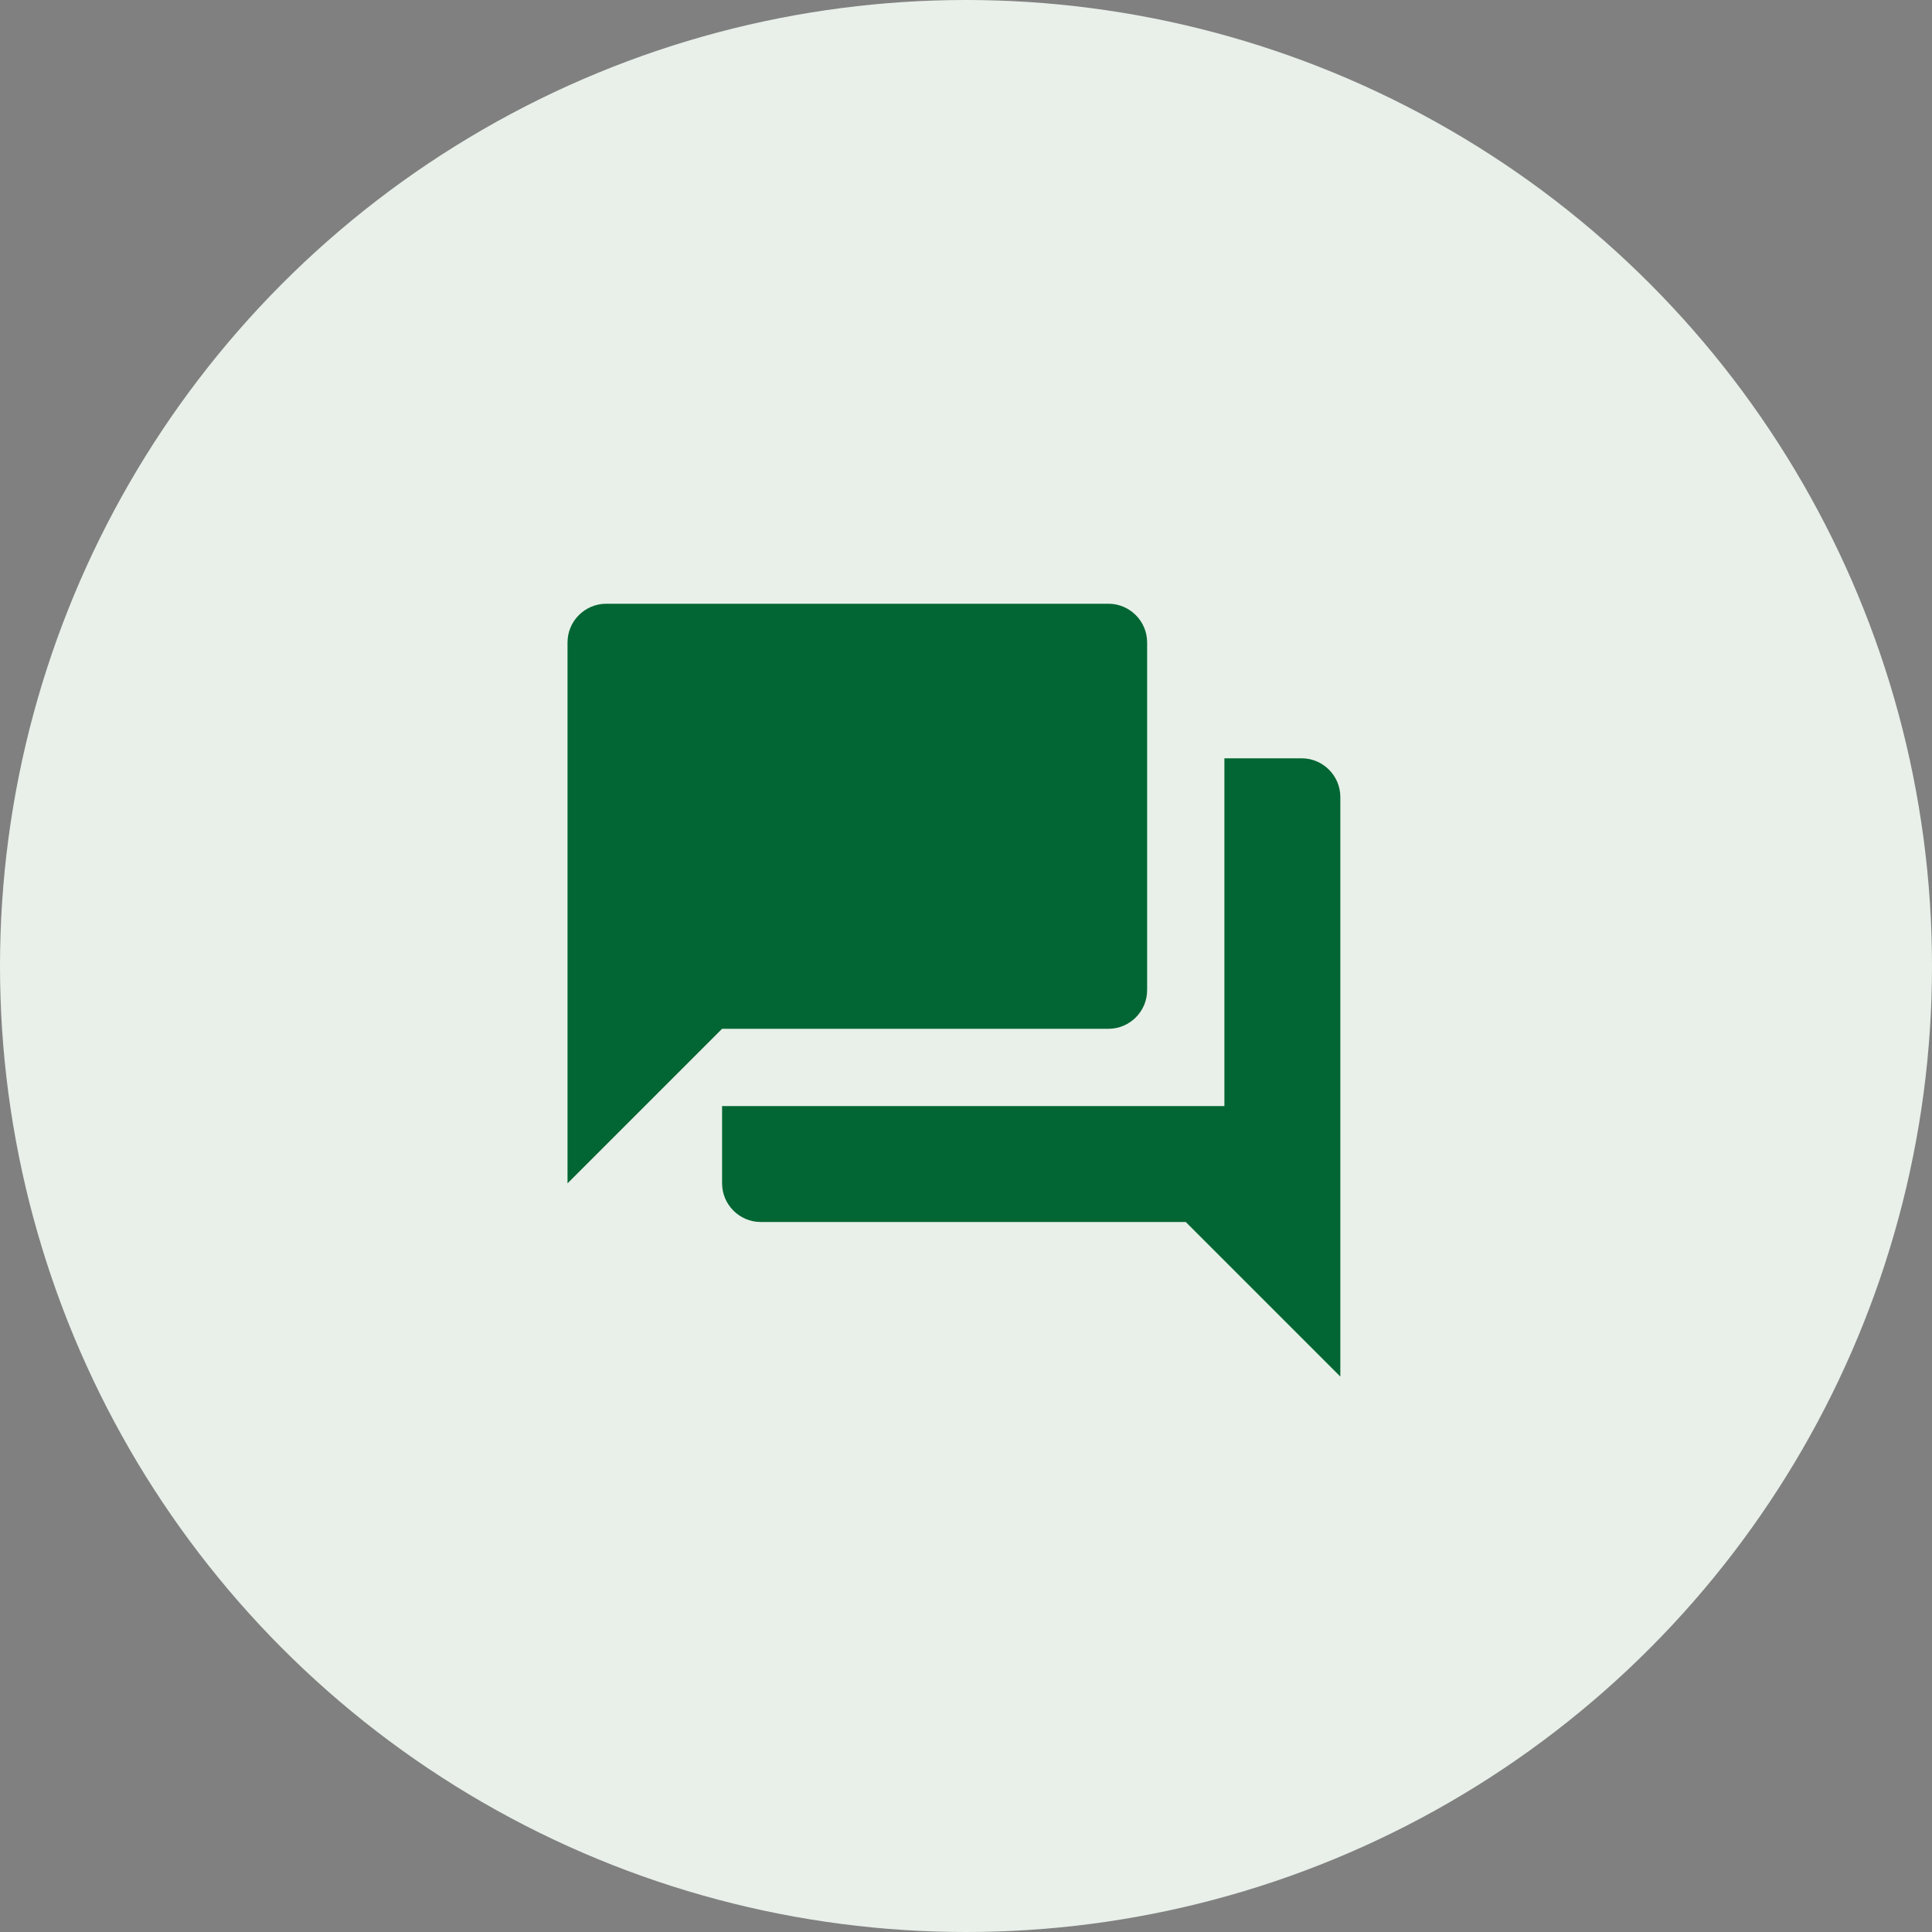 <svg fill="none" height="80" viewBox="0 0 80 80" width="80" xmlns="http://www.w3.org/2000/svg"><rect x="0" y="0" width="80" height="80" fill="#808080" stroke="none"/><circle cx="40" cy="40" fill="#e8f0e9" r="40"/><path d="m53.9 31.4h-3.2v14.4h-20.8v3.2c0 .88.72 1.6 1.6 1.6h17.6l6.4 6.4v-24c0-.88-.72-1.6-1.6-1.6zm-6.4 9.6v-14.4c0-.88-.72-1.6-1.6-1.6h-20.8c-.88 0-1.6.72-1.6 1.6v22.4l6.4-6.4h16c.88 0 1.6-.72 1.6-1.6z" fill="#016633"/></svg>